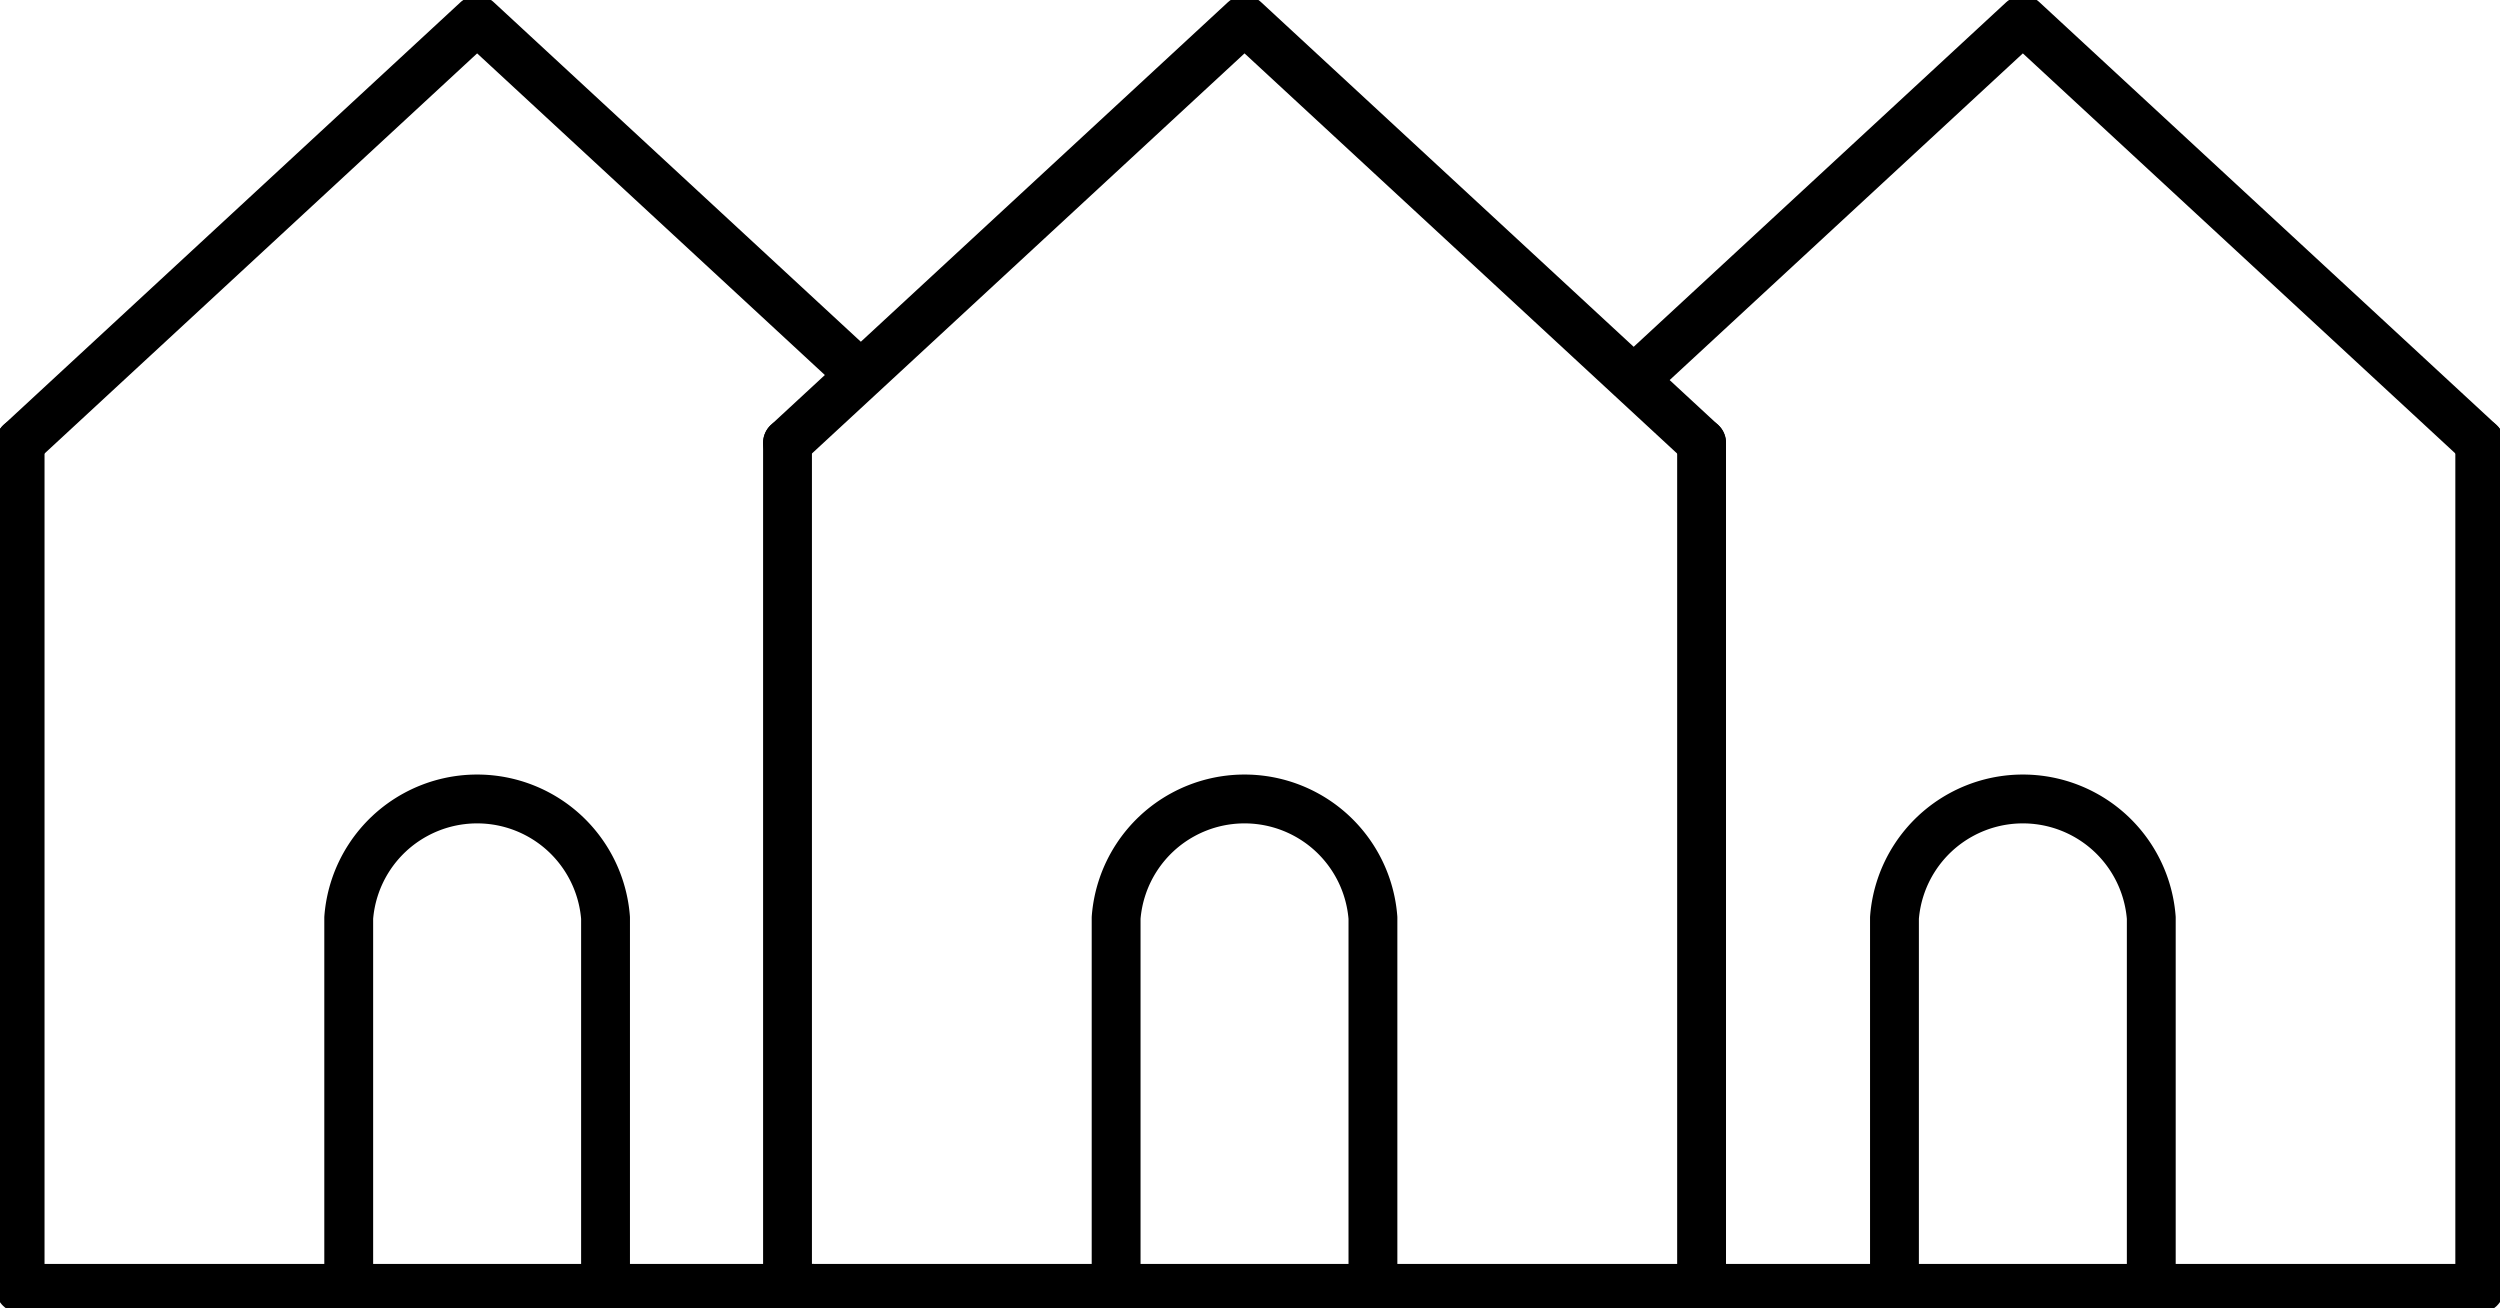 <svg xmlns="http://www.w3.org/2000/svg" xmlns:xlink="http://www.w3.org/1999/xlink" width="92.129" height="48.218" viewBox="0 0 92.129 48.218">
  <defs>
    <clipPath id="clip-path">
      <rect id="Rectangle_534" data-name="Rectangle 534" width="92.129" height="48.218" fill="none" stroke="#000" stroke-width="1.8"/>
    </clipPath>
  </defs>
  <g id="Group_750" data-name="Group 750" clip-path="url(#clip-path)">
    <path id="Path_2683" data-name="Path 2683" d="M190.327,88.088v31.157H156.642V88.088" transform="translate(-127.621 -71.768)" fill="none" stroke="#000" stroke-linecap="round" stroke-linejoin="round" stroke-width="1.8"/>
    <path id="Path_2684" data-name="Path 2684" d="M156.642,19.578,173.484,4l16.842,15.579" transform="translate(-127.621 -3.259)" fill="none" stroke="#000" stroke-linecap="round" stroke-linejoin="round" stroke-width="1.8"/>
    <path id="Path_2685" data-name="Path 2685" d="M222.009,176.756V163.323a4.746,4.746,0,0,1,9.464,0v13.131" transform="translate(-180.878 -129.498)" fill="none" stroke="#000" stroke-linecap="round" stroke-linejoin="round" stroke-width="1.8"/>
    <path id="Path_2686" data-name="Path 2686" d="M33.2,119.245H4V88.088" transform="translate(-3.259 -71.768)" fill="none" stroke="#000" stroke-linecap="round" stroke-linejoin="round" stroke-width="1.8"/>
    <path id="Path_2687" data-name="Path 2687" d="M4,19.579,20.842,4,34.89,16.994" transform="translate(-3.259 -3.259)" fill="none" stroke="#000" stroke-linecap="round" stroke-linejoin="round" stroke-width="1.8"/>
    <path id="Path_2688" data-name="Path 2688" d="M69.367,176.756V163.323a4.746,4.746,0,0,1,9.464,0v13.131" transform="translate(-56.516 -129.498)" fill="none" stroke="#000" stroke-linecap="round" stroke-linejoin="round" stroke-width="1.8"/>
    <path id="Path_2689" data-name="Path 2689" d="M364.4,88.088v31.157H335.1" transform="translate(-273.017 -71.768)" fill="none" stroke="#000" stroke-linecap="round" stroke-linejoin="round" stroke-width="1.8"/>
    <path id="Path_2690" data-name="Path 2690" d="M326.031,17.081,340.173,4l16.842,15.579" transform="translate(-265.628 -3.259)" fill="none" stroke="#000" stroke-linecap="round" stroke-linejoin="round" stroke-width="1.8"/>
    <path id="Path_2691" data-name="Path 2691" d="M376.825,176.756V163.323a4.746,4.746,0,0,1,9.464,0v13.131" transform="translate(-307.011 -129.498)" fill="none" stroke="#000" stroke-linecap="round" stroke-linejoin="round" stroke-width="1.8"/>
  </g>
</svg>
